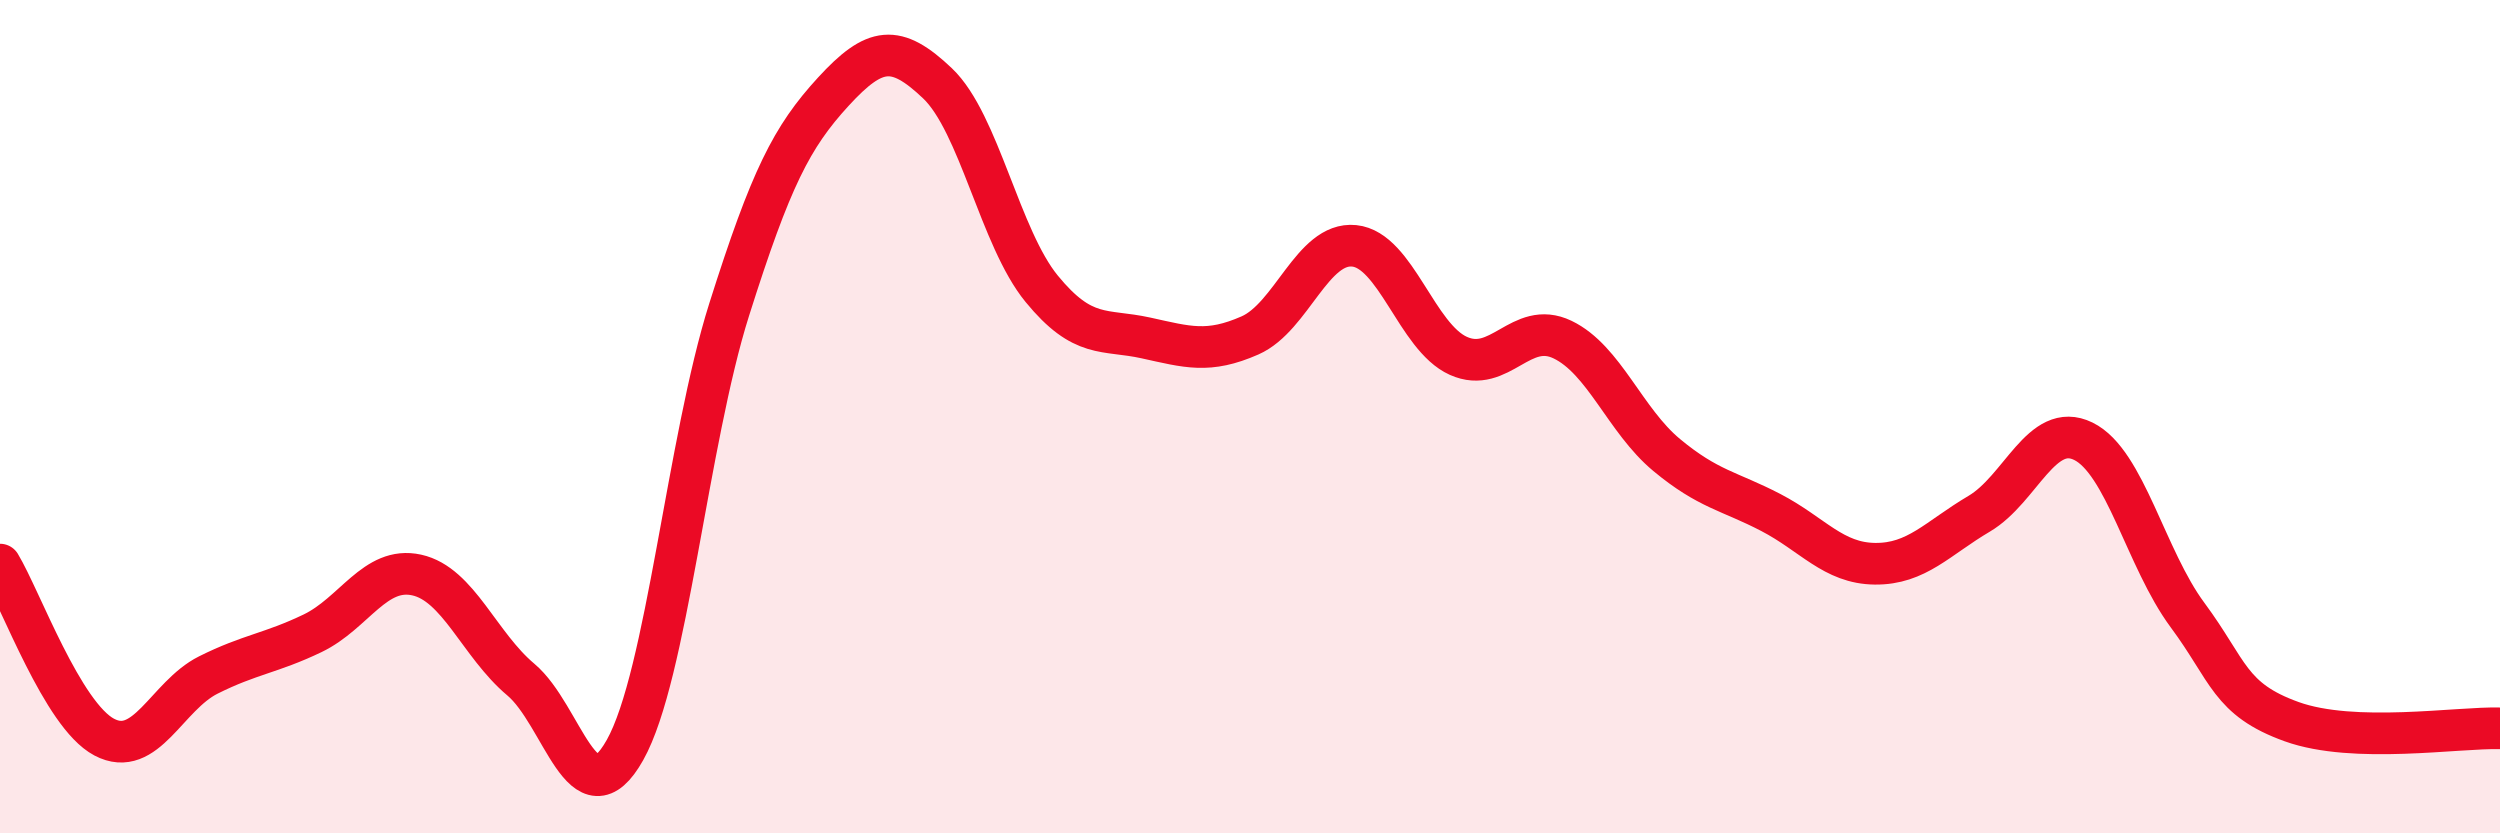
    <svg width="60" height="20" viewBox="0 0 60 20" xmlns="http://www.w3.org/2000/svg">
      <path
        d="M 0,13.55 C 0.5,14.38 1.5,17.16 2.5,17.69 C 3.5,18.22 4,16.7 5,16.2 C 6,15.7 6.5,15.68 7.5,15.2 C 8.5,14.72 9,13.58 10,13.8 C 11,14.02 11.5,15.47 12.5,16.31 C 13.5,17.15 14,19.78 15,18 C 16,16.22 16.5,10.59 17.5,7.43 C 18.5,4.27 19,3.29 20,2.2 C 21,1.11 21.5,1.05 22.5,2 C 23.5,2.95 24,5.71 25,6.93 C 26,8.15 26.5,7.89 27.5,8.11 C 28.5,8.33 29,8.49 30,8.05 C 31,7.61 31.5,5.8 32.5,5.9 C 33.5,6 34,8.09 35,8.54 C 36,8.99 36.5,7.67 37.5,8.15 C 38.5,8.63 39,10.09 40,10.92 C 41,11.75 41.5,11.78 42.5,12.3 C 43.5,12.82 44,13.52 45,13.53 C 46,13.54 46.5,12.92 47.5,12.33 C 48.5,11.74 49,10.1 50,10.59 C 51,11.08 51.5,13.41 52.5,14.76 C 53.5,16.11 53.5,16.78 55,17.32 C 56.5,17.86 59,17.45 60,17.48L60 20L0 20Z"
        fill="#EB0A25"
        opacity="0.1"
        stroke-linecap="round"
        stroke-linejoin="round"
      />
      <path
        d="M 0,13.55 C 0.5,14.38 1.5,17.16 2.5,17.69 C 3.5,18.22 4,16.7 5,16.2 C 6,15.7 6.5,15.68 7.5,15.2 C 8.5,14.72 9,13.58 10,13.8 C 11,14.02 11.5,15.47 12.5,16.31 C 13.5,17.15 14,19.78 15,18 C 16,16.22 16.5,10.59 17.5,7.43 C 18.5,4.27 19,3.29 20,2.2 C 21,1.11 21.5,1.05 22.5,2 C 23.5,2.95 24,5.71 25,6.93 C 26,8.15 26.5,7.89 27.5,8.11 C 28.5,8.33 29,8.49 30,8.05 C 31,7.61 31.5,5.8 32.5,5.9 C 33.5,6 34,8.09 35,8.54 C 36,8.99 36.5,7.67 37.5,8.15 C 38.5,8.63 39,10.09 40,10.92 C 41,11.75 41.5,11.78 42.5,12.3 C 43.5,12.82 44,13.52 45,13.53 C 46,13.54 46.5,12.92 47.5,12.33 C 48.5,11.74 49,10.1 50,10.59 C 51,11.08 51.5,13.41 52.5,14.76 C 53.5,16.11 53.5,16.78 55,17.32 C 56.5,17.86 59,17.45 60,17.48"
        stroke="#EB0A25"
        stroke-width="1"
        fill="none"
        stroke-linecap="round"
        stroke-linejoin="round"
      />
    </svg>
  